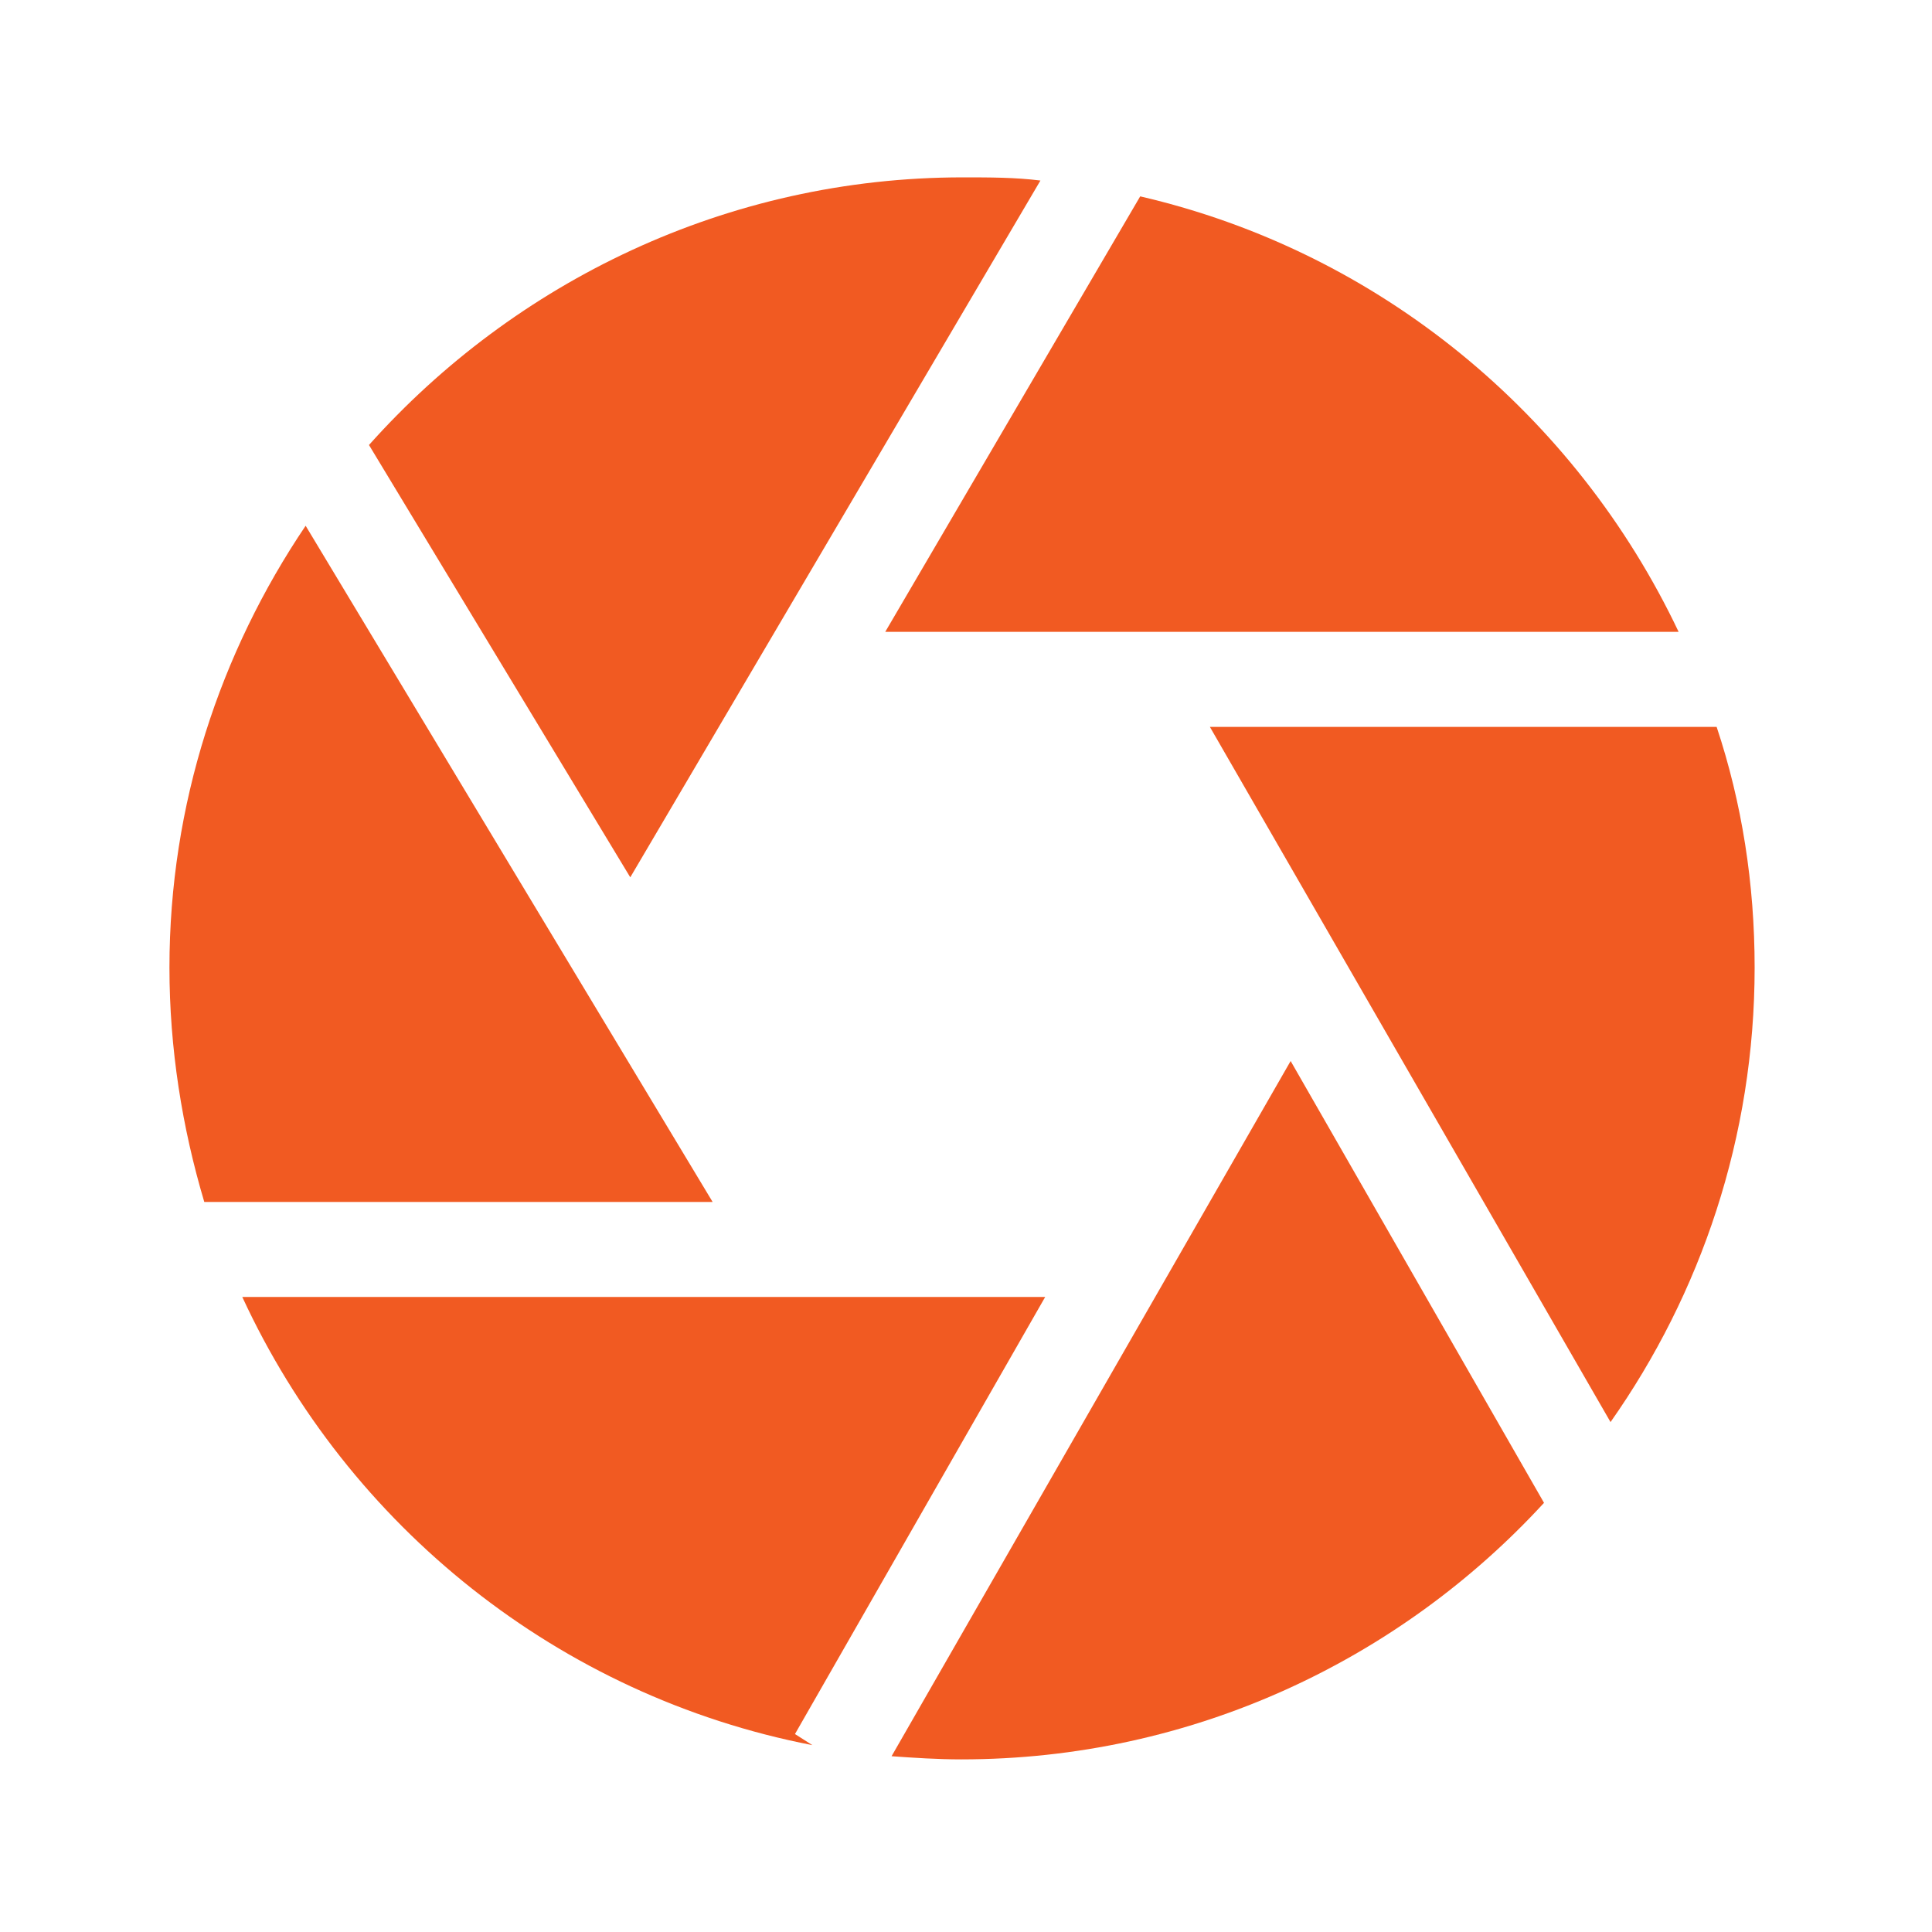 <?xml version="1.0" encoding="UTF-8"?> <!-- Generator: Adobe Illustrator 21.1.0, SVG Export Plug-In . SVG Version: 6.00 Build 0) --> <svg xmlns="http://www.w3.org/2000/svg" xmlns:xlink="http://www.w3.org/1999/xlink" id="Layer_1" x="0px" y="0px" viewBox="0 0 122 122" style="enable-background:new 0 0 122 122;" xml:space="preserve"> <style type="text/css"> .st0{fill:#F15A22;} </style> <g> <path class="st0" d="M45,75.9L19.3,33.2c-5.4,8-8.6,17.6-8.6,27.9c0,5.1,0.8,10.1,2.2,14.8H45z"></path> <path class="st0" d="M55.9,39.9H106c-6.5-13.7-18.9-24-34-27.5L55.9,39.9z"></path> <path class="st0" d="M39.8,55.4l25.9-44c-1.6-0.2-3.2-0.2-4.9-0.2c-14.9,0-28.3,6.6-37.5,16.9L39.8,55.4z"></path> <path class="st0" d="M50.2,109.5L66,81.9H15.3c6.7,14.5,20,25.2,36,28.3L50.2,109.5z"></path> <path class="st0" d="M76.4,45.9l25.3,43.9c5.7-8.1,9.1-18,9.1-28.7c0-5.3-0.8-10.4-2.4-15.2H76.4z"></path> <path class="st0" d="M81.5,67l-25.2,43.9c1.4,0.1,2.9,0.2,4.4,0.2c14.6,0,27.7-6.3,36.8-16.2L81.5,67z"></path> </g> </svg> 